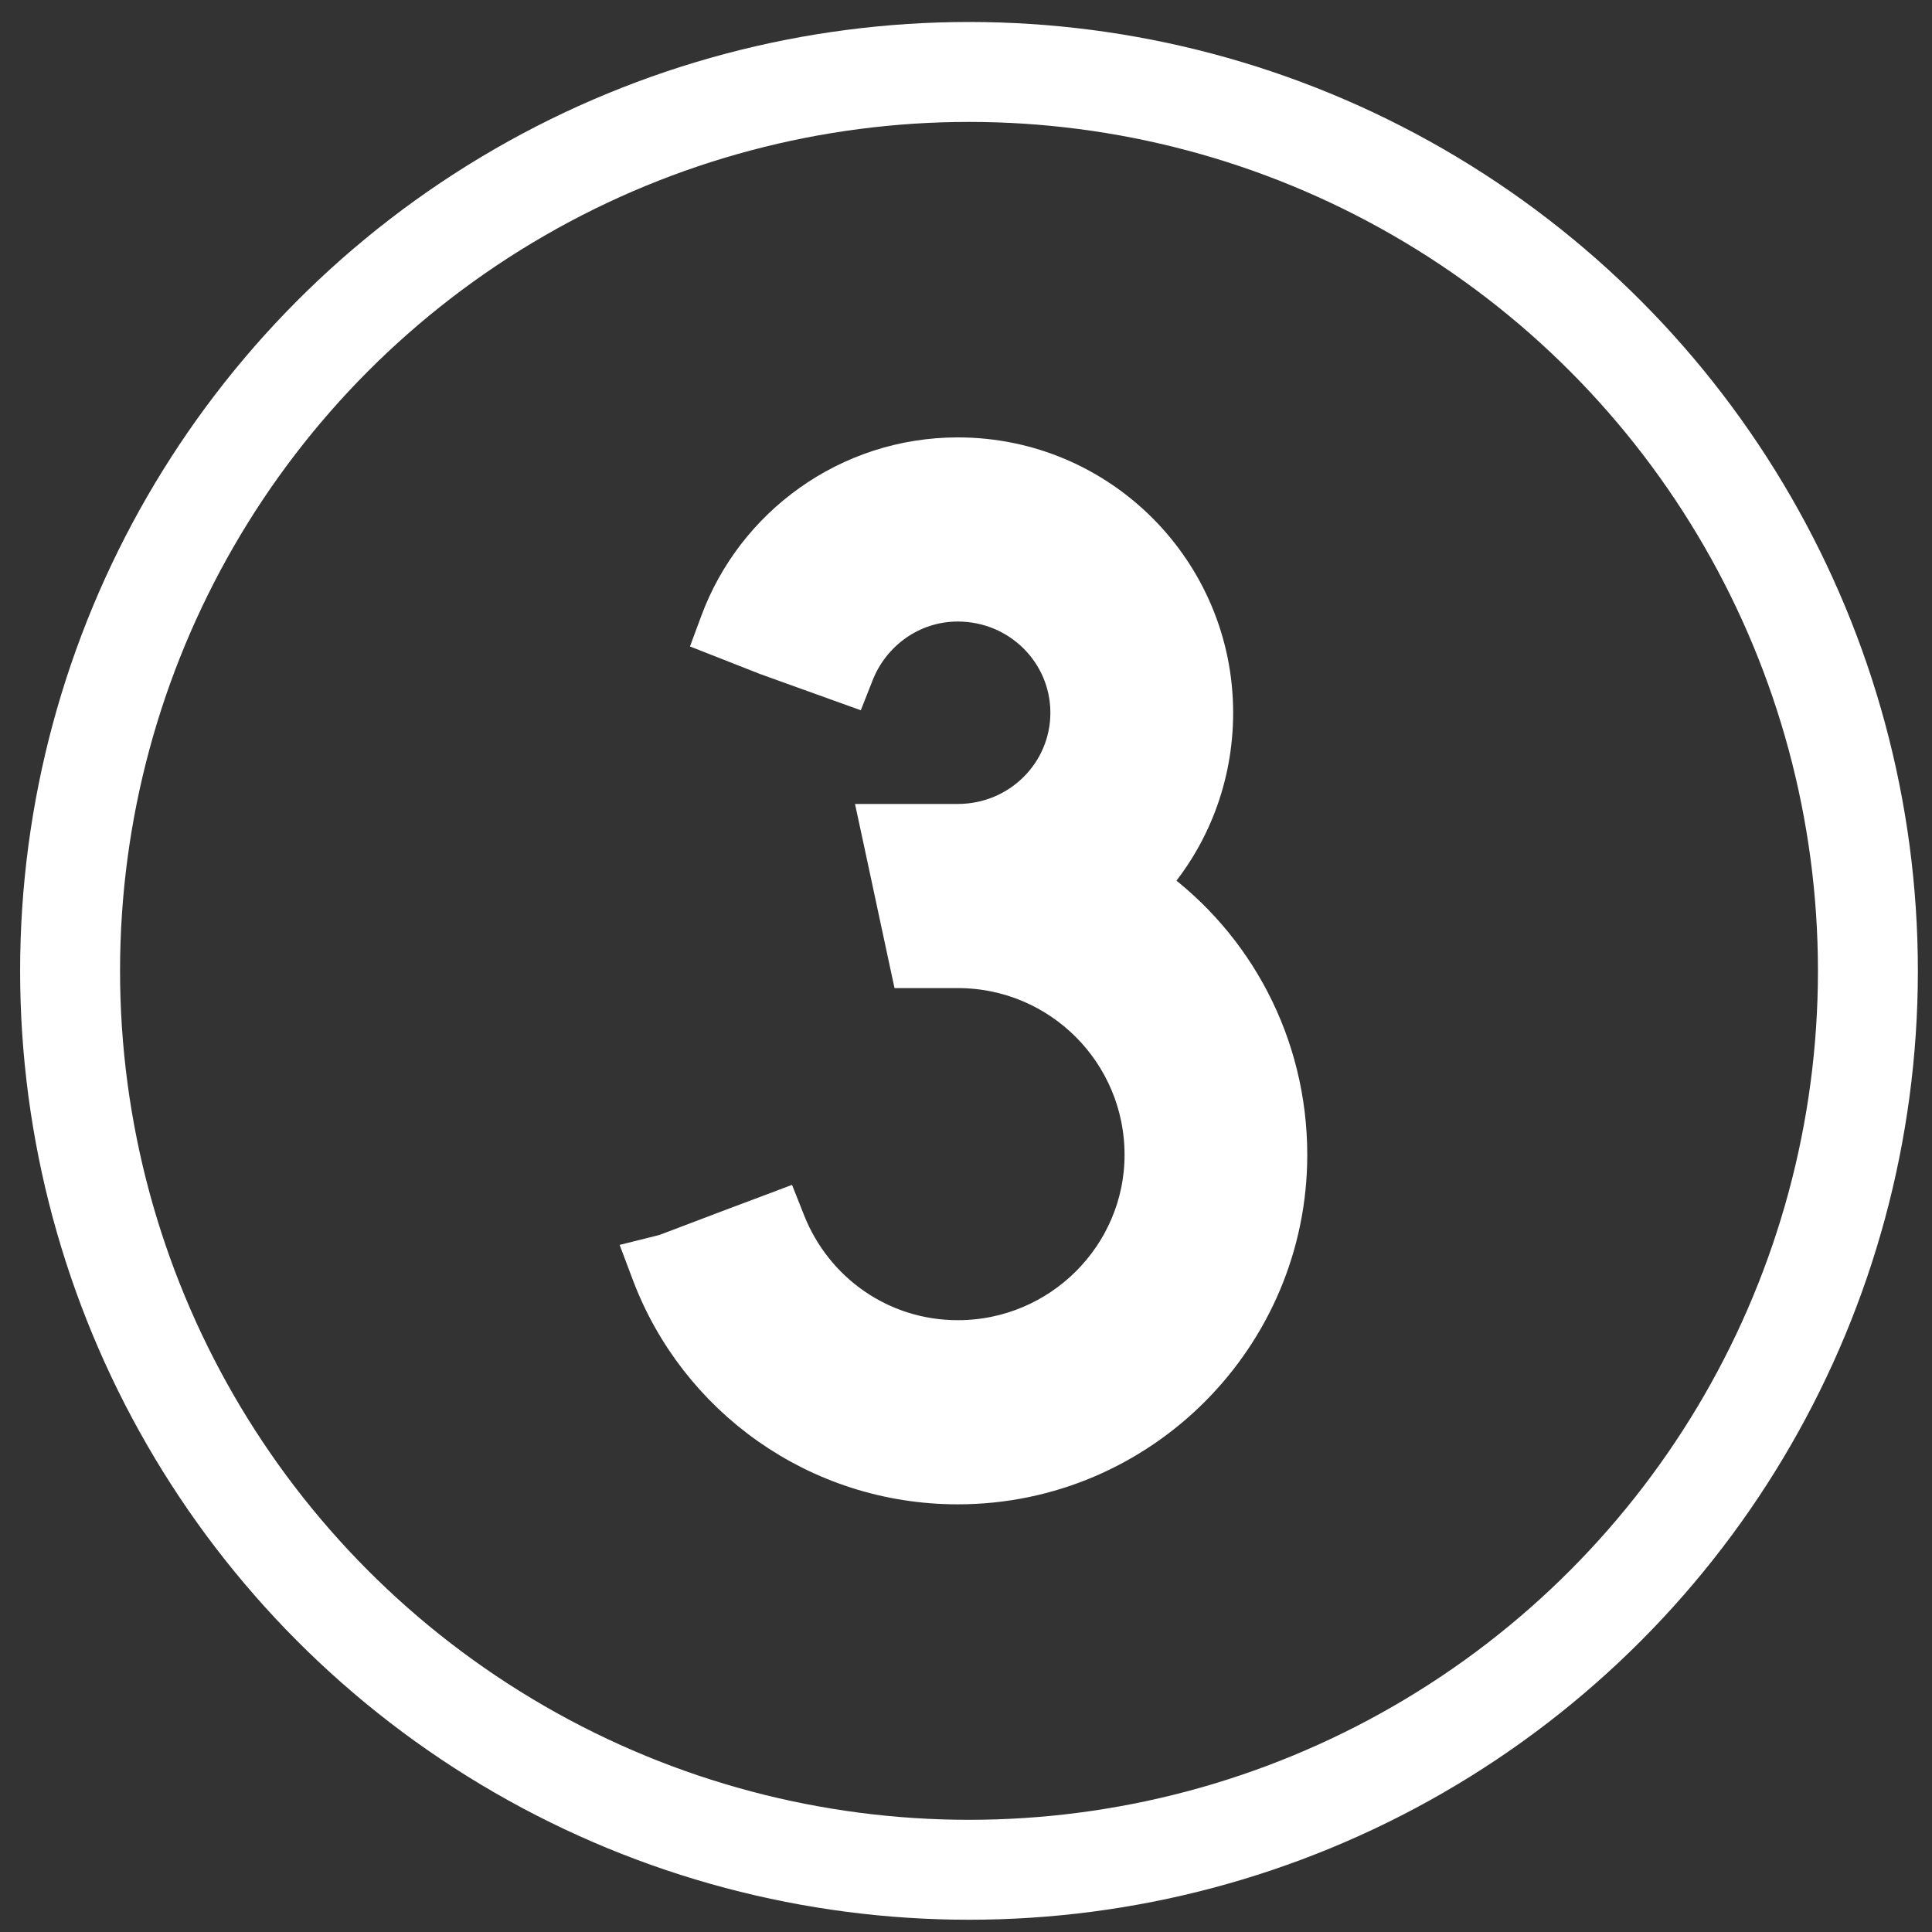 <svg xmlns="http://www.w3.org/2000/svg" width="58" height="58" viewBox="0 0 58 58" fill="none"><rect x="0" y="0" width="58" height="58" fill="#333333" stroke="none"/><circle cx="29.09" cy="29.146" r="26.986" stroke="white" stroke-width="3"></circle><path d="M28.754 13.631C33.064 13.631 36.52 17.133 36.52 21.397C36.52 23.37 35.794 25.165 34.603 26.521C37.109 28.335 38.745 31.309 38.745 34.669C38.745 40.152 34.282 44.661 28.754 44.661C24.509 44.661 20.882 42.007 19.466 38.247L19.268 37.722L19.813 37.586L19.95 37.551L22.025 36.764L22.027 36.763L23.035 36.385L23.494 36.212L23.675 36.669C24.485 38.712 26.447 40.133 28.754 40.133C31.798 40.133 34.26 37.667 34.26 34.669C34.26 31.627 31.796 29.163 28.754 29.163H27.258L27.173 28.768L26.795 27.004C26.669 26.416 26.543 25.828 26.417 25.239L26.287 24.635H28.754C30.582 24.635 32.033 23.175 32.033 21.397C32.033 19.619 30.581 18.16 28.754 18.159C27.376 18.159 26.208 19.03 25.733 20.237L25.555 20.688L25.099 20.524L22.998 19.768L22.991 19.765L22.985 19.763L21.809 19.3L21.353 19.121L21.523 18.662C22.601 15.743 25.43 13.631 28.754 13.631Z" fill="white" stroke="white"></path></svg>